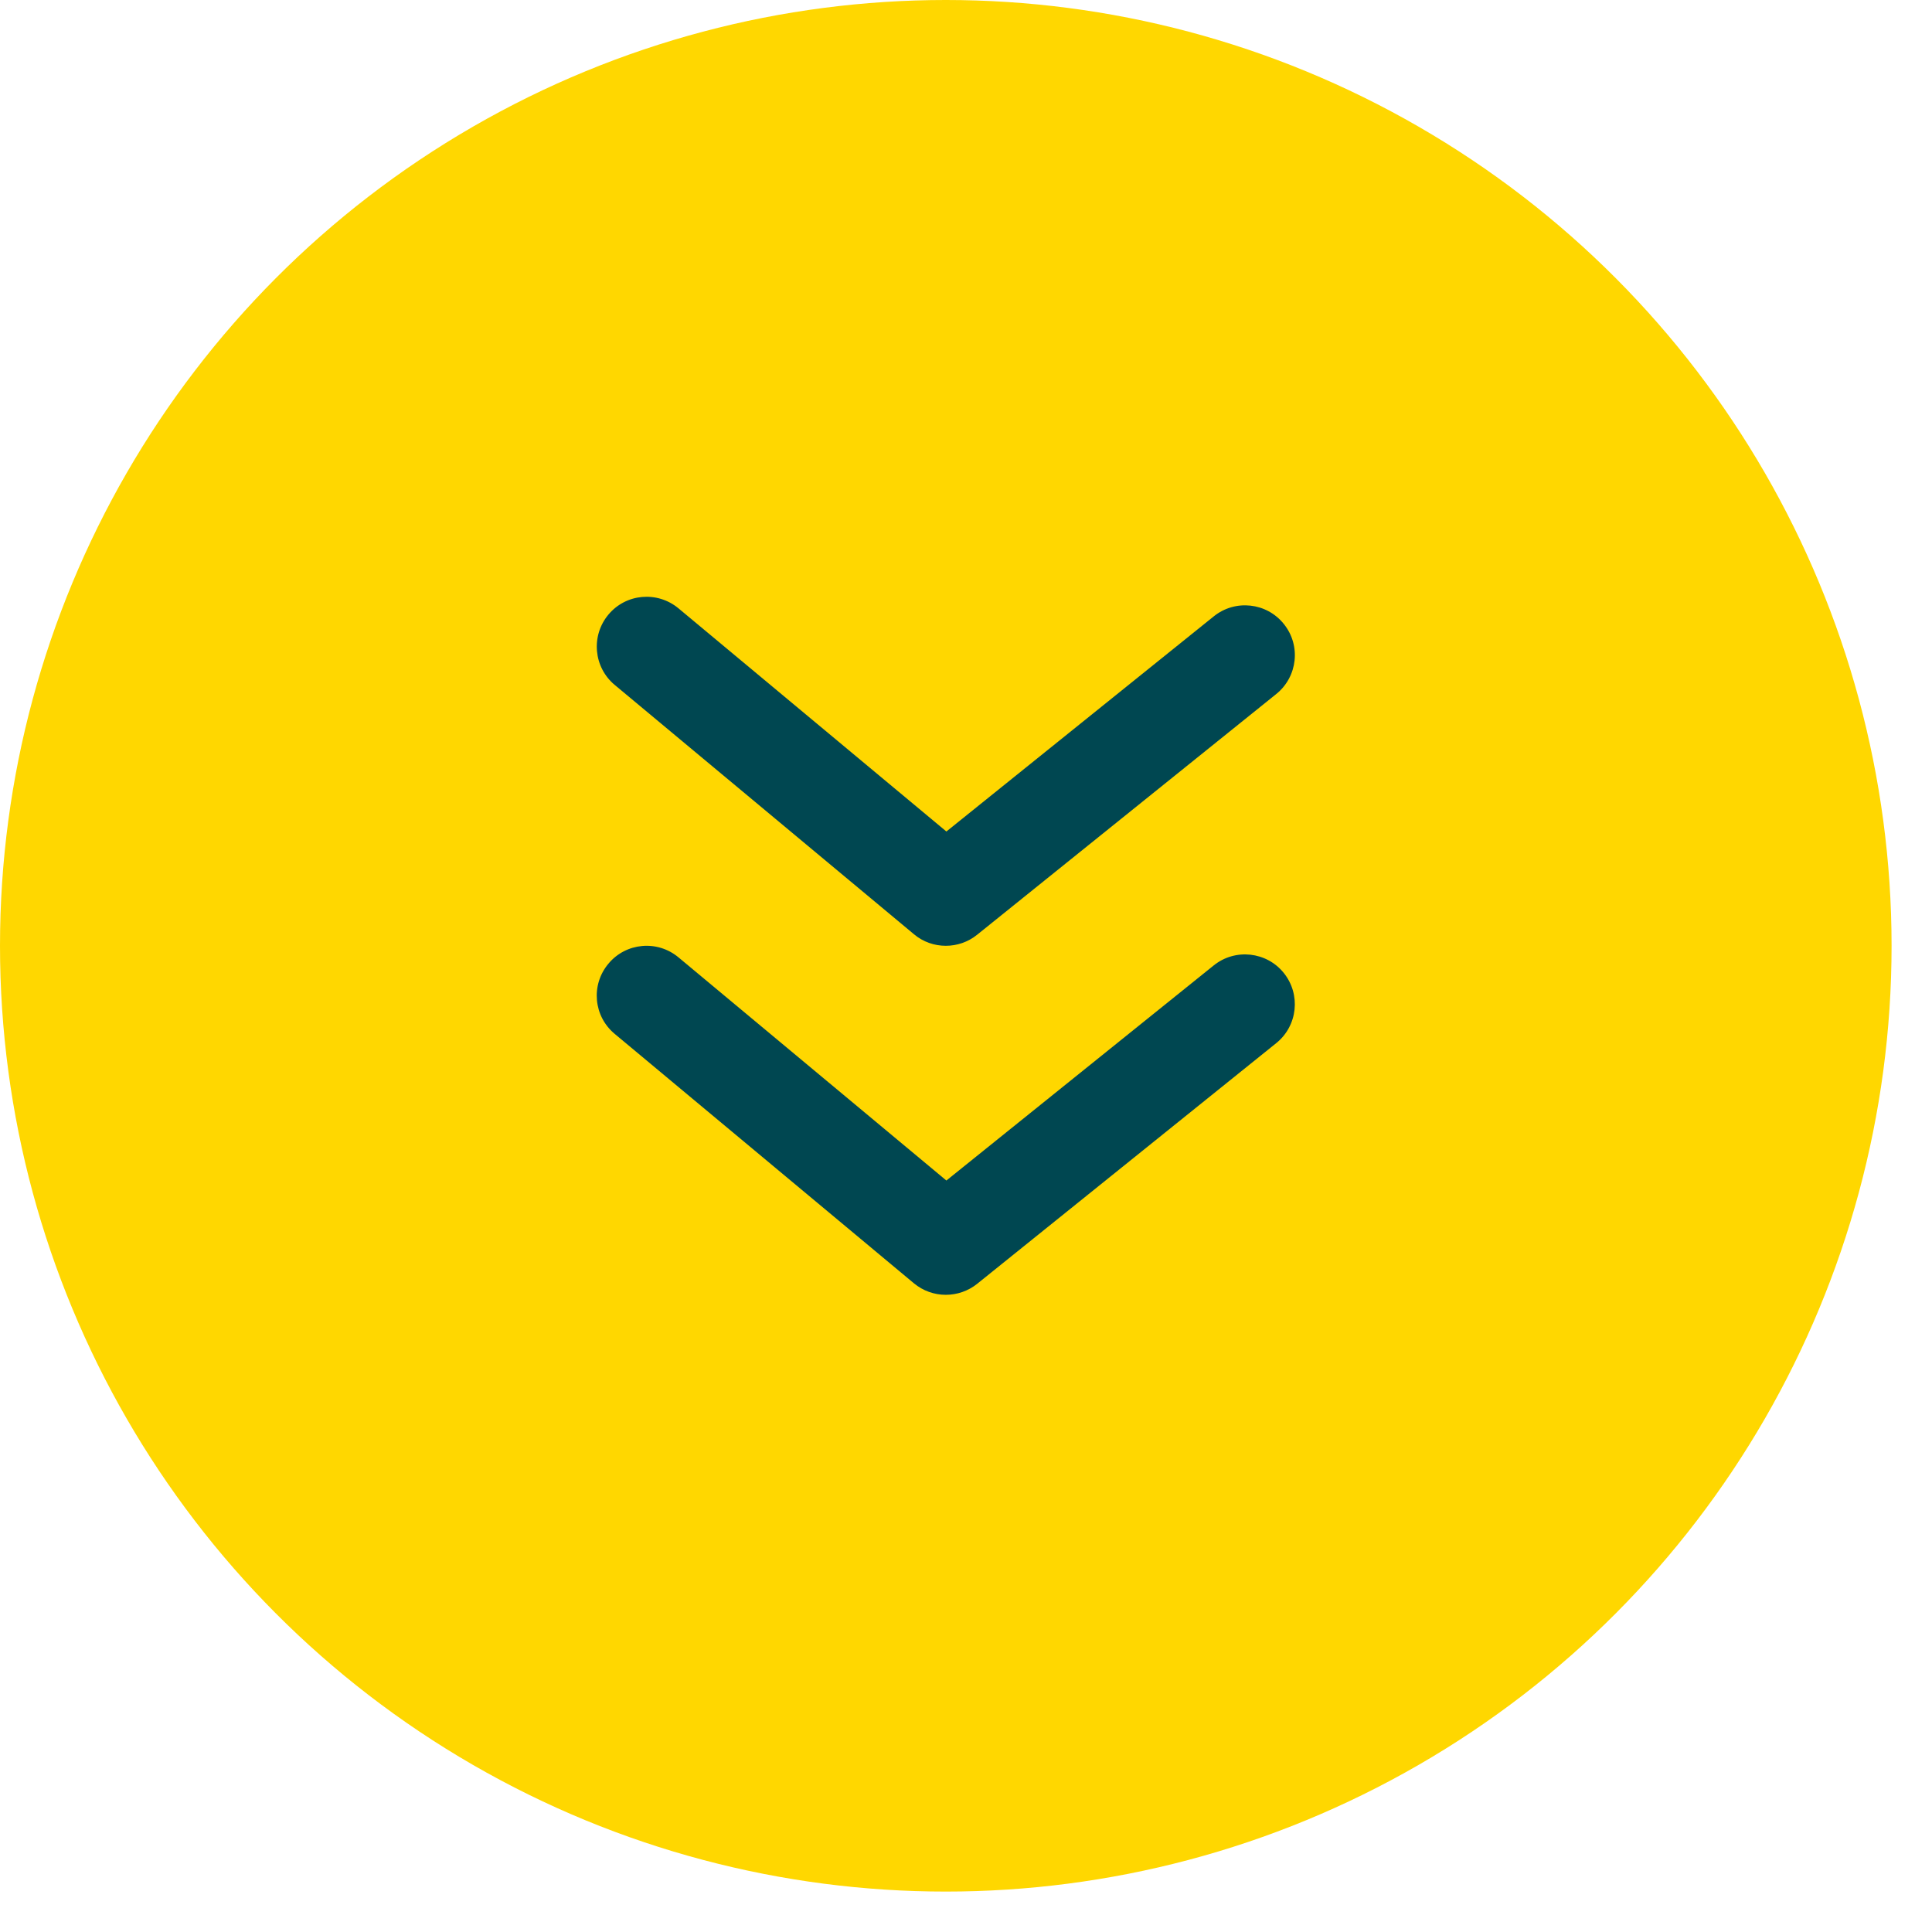 <svg xmlns="http://www.w3.org/2000/svg" width="26" height="26" viewBox="0 0 26 26" fill="none"><circle cx="12.728" cy="12.728" r="12.728" fill="#FFD700"></circle><path d="M12.728 12.728C12.576 12.728 12.423 12.677 12.299 12.572L8.272 9.217C7.988 8.98 7.95 8.557 8.187 8.272C8.424 7.987 8.846 7.95 9.131 8.187L12.736 11.19L16.334 8.295C16.622 8.062 17.046 8.108 17.277 8.397C17.51 8.685 17.464 9.107 17.175 9.34L13.149 12.58C13.026 12.679 12.877 12.728 12.728 12.728Z" fill="#004751"></path><path d="M12.736 15.887L16.334 12.992C16.622 12.76 17.046 12.806 17.277 13.094C17.509 13.383 17.464 13.805 17.175 14.038L13.149 17.278C13.026 17.376 12.877 17.425 12.728 17.425C12.575 17.425 12.423 17.373 12.299 17.27L8.273 13.914C7.987 13.677 7.949 13.255 8.187 12.97C8.423 12.685 8.846 12.646 9.131 12.884L12.736 15.887Z" fill="#004751"></path></svg>